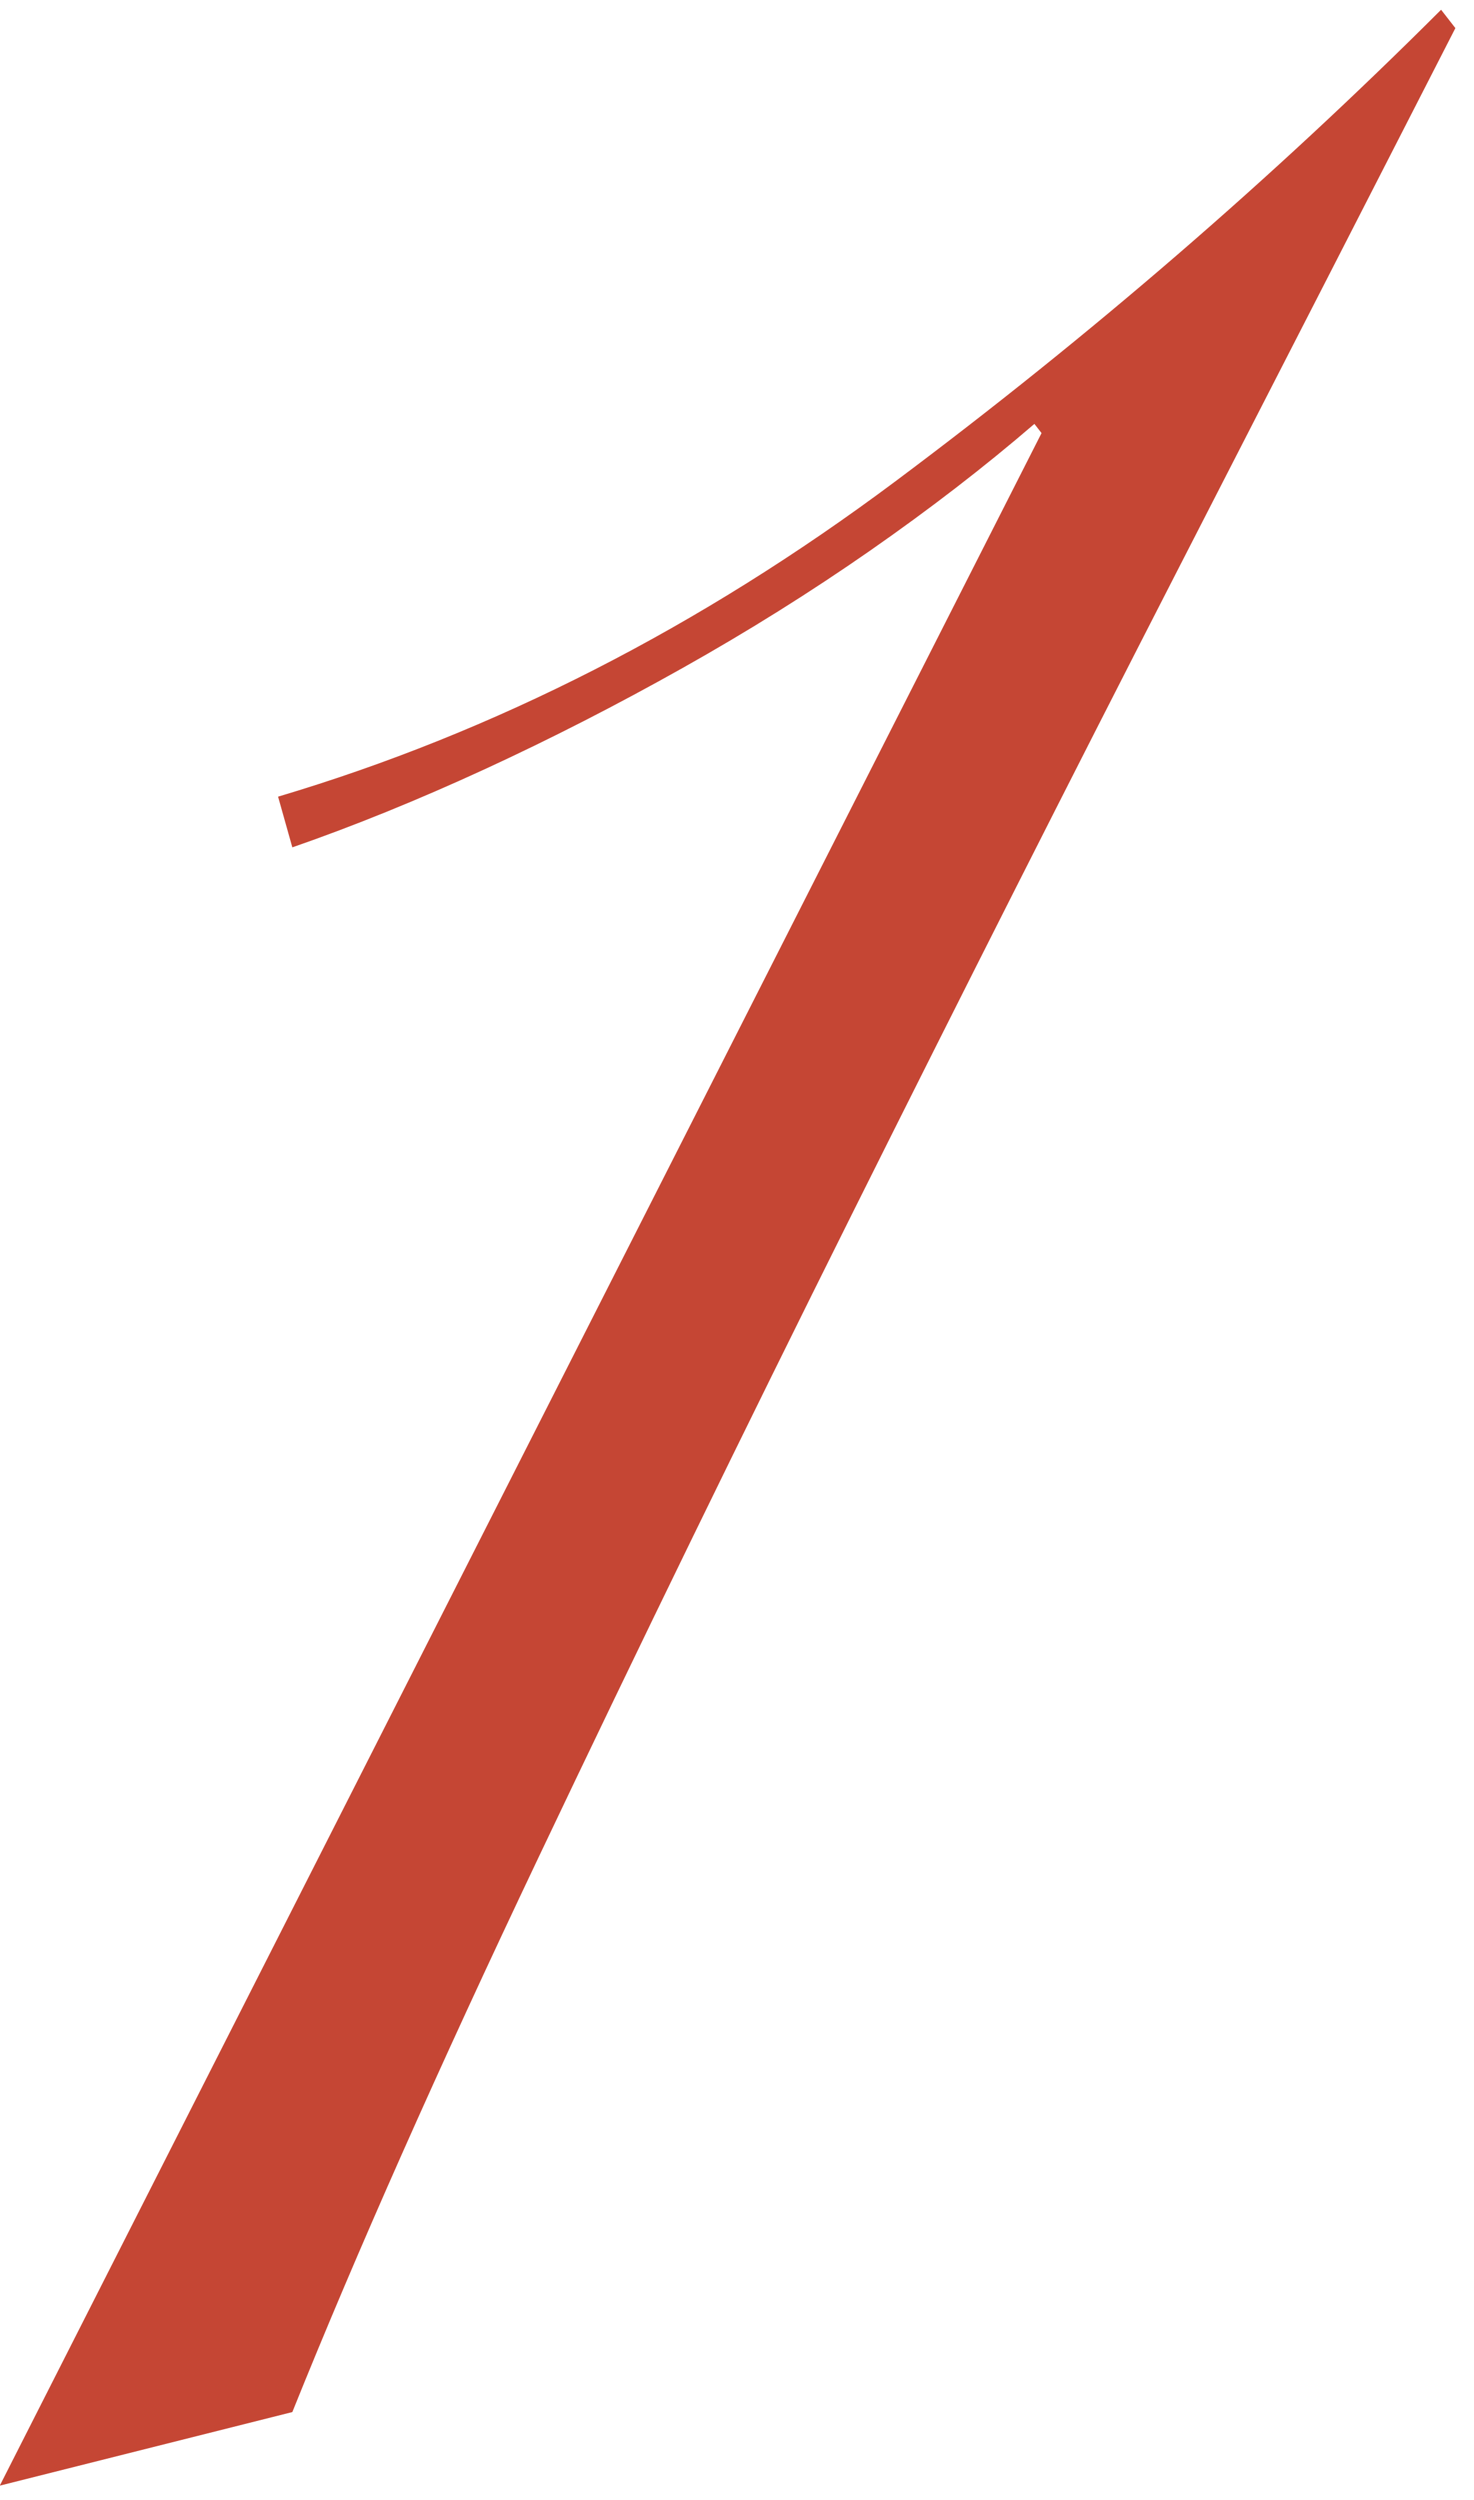 <svg
		xmlns="http://www.w3.org/2000/svg"
		xmlns:xlink="http://www.w3.org/1999/xlink"
		width="46px" height="78px">
	<path fill-rule="evenodd"  fill="rgb(197, 70, 52)"
		  d="M36.734,17.820 C33.395,24.329 30.016,31.009 26.602,37.851 C23.188,44.695 19.921,51.396 16.805,57.952 C13.687,64.510 11.126,70.277 9.123,75.254 L-0.007,77.550 L32.504,13.512 L32.281,13.225 C30.722,14.568 29.014,15.883 27.160,17.175 C25.303,18.468 23.355,19.688 21.313,20.835 C19.271,21.983 17.213,23.038 15.136,23.995 C13.056,24.953 11.051,25.767 9.123,26.437 L8.678,24.855 C15.431,22.846 21.851,19.567 27.938,15.021 C34.023,10.474 39.702,5.570 44.973,0.304 L45.419,0.877 C42.968,5.666 40.075,11.313 36.734,17.820 Z"/>
</svg>
